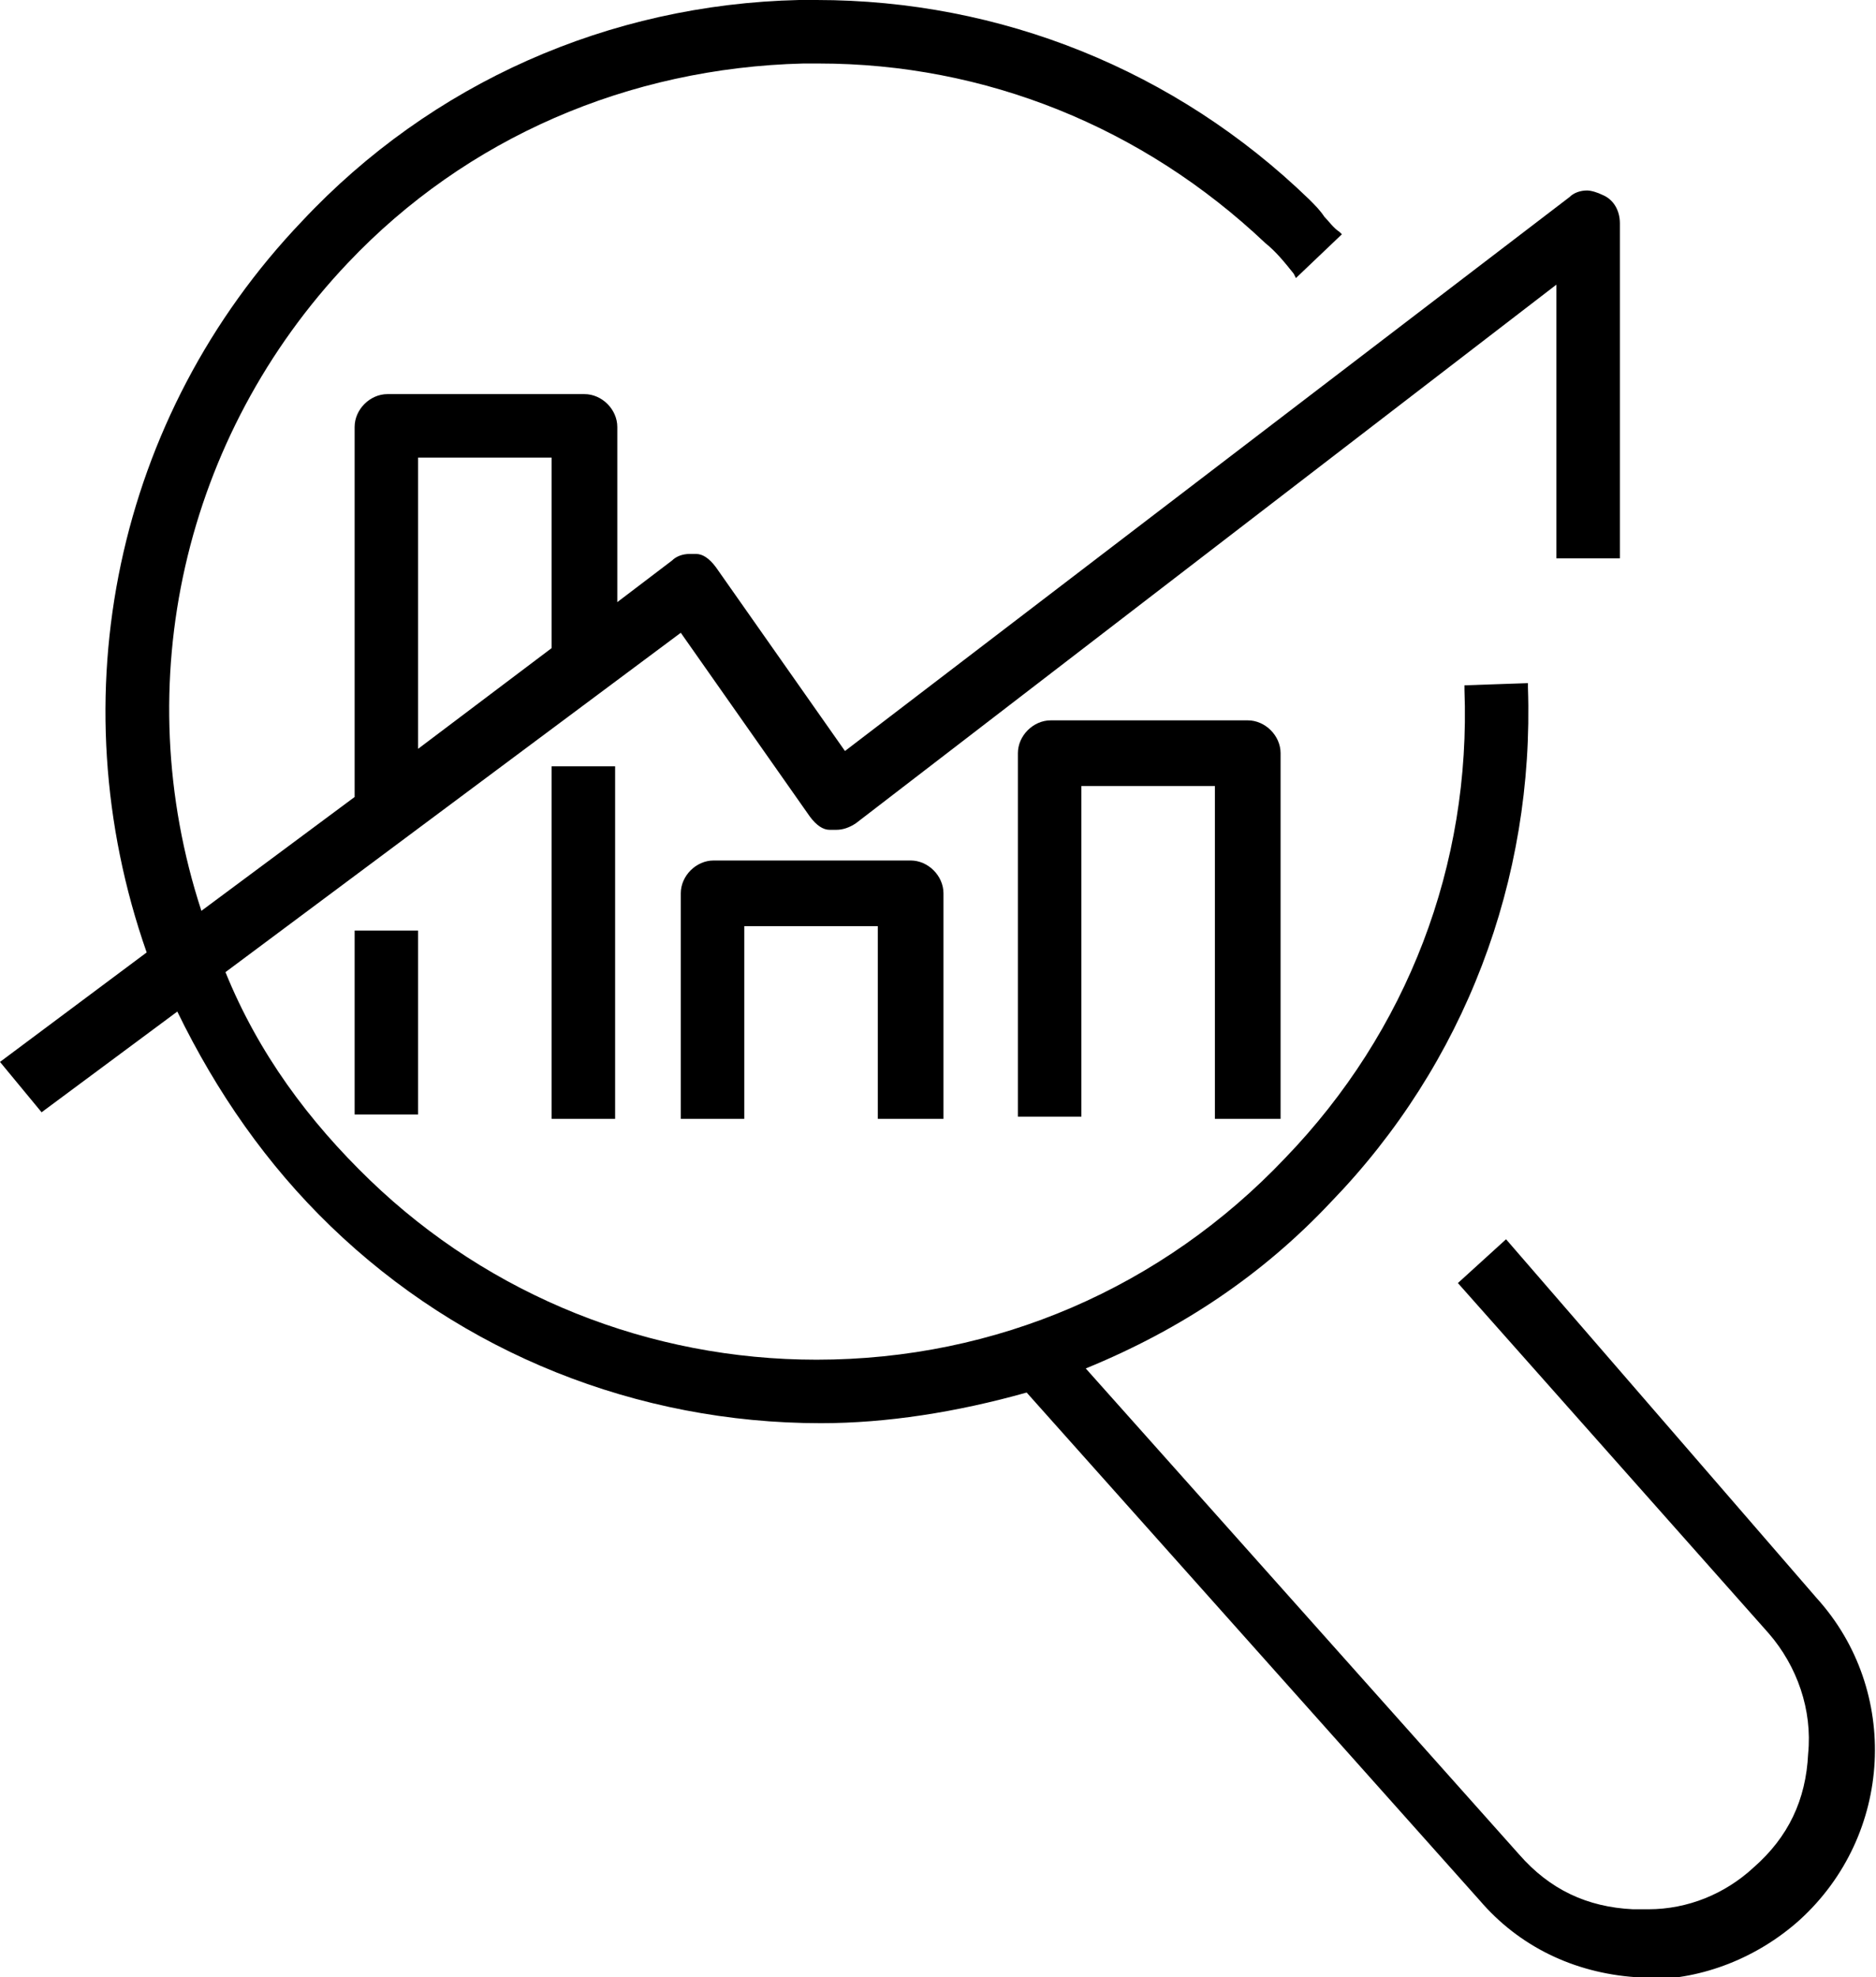 <?xml version="1.0" encoding="utf-8"?>
<!-- Generator: Adobe Illustrator 22.1.0, SVG Export Plug-In . SVG Version: 6.00 Build 0)  -->
<svg version="1.1" id="Layer_1" xmlns="http://www.w3.org/2000/svg" xmlns:xlink="http://www.w3.org/1999/xlink" x="0px" y="0px"
	 viewBox="0 0 85.7 90.3" style="enable-background:new 0 0 85.7 90.3;" xml:space="preserve">
<path d="M55.5,51.1V35.9h-6.1V51h-2.9V34.4c0-0.8,0.7-1.5,1.5-1.5h9c0.8,0,1.5,0.7,1.5,1.5v16.7H55.5z"/>
<path d="M40.1,51.1v-8.8H34v8.8h-2.9V40.8c0-0.8,0.7-1.5,1.5-1.5h9c0.8,0,1.5,0.7,1.5,1.5v10.3H40.1z"/>
<path d="M74.7,90.3c-2.8-0.2-5.3-1.4-7.1-3.5L46.9,63.6c-3.2,0.9-6.4,1.4-9.4,1.4c-8.4,0-16.4-3.2-22.4-9c-2.9-2.8-5.2-6.1-7-9.8
	l-6.2,4.6L0,48.5l6.7-5C2.6,31.8,5.3,19,13.8,10.1c5.9-6.3,14-9.9,22.7-10.1c0.3,0,0.5,0,0.8,0c8.4,0,16.4,3.2,22.5,9.1
	c0.3,0.3,0.5,0.5,0.7,0.8c0.2,0.2,0.4,0.5,0.7,0.7l0.1,0.1l-2.1,2l-0.1-0.2c-0.4-0.5-0.8-1-1.3-1.4C52.2,5.8,45,2.9,37.4,2.9
	c-0.2,0-0.5,0-0.7,0c-8,0.2-15.4,3.4-20.8,9.1C8.4,19.9,5.8,31.2,9.2,41.6l7-5.2V19.5c0-0.8,0.7-1.5,1.5-1.5h9
	c0.8,0,1.5,0.7,1.5,1.5v8l2.5-1.9c0.2-0.2,0.5-0.3,0.8-0.3c0.1,0,0.2,0,0.3,0c0,0,0,0,0,0c0.3,0,0.6,0.2,0.9,0.6l5.9,8.4L71.7,9
	c0.2-0.2,0.5-0.3,0.8-0.3c0.2,0,0.5,0.1,0.7,0.2c0.5,0.2,0.8,0.7,0.8,1.3v15.3h-2.9V13l-32,24.6c-0.3,0.2-0.6,0.3-0.9,0.3
	c-0.1,0-0.2,0-0.3,0c0,0,0,0,0,0c-0.3,0-0.6-0.2-0.9-0.6l-5.9-8.4L10.3,44.4c1.5,3.7,3.8,6.8,6.6,9.5c5.5,5.3,12.8,8.2,20.4,8.2
	c0,0,0,0,0,0c8.2,0,15.8-3.3,21.4-9.2c5.6-5.8,8.5-13.4,8.2-21.4l0-0.2l2.9-0.1l0,0.2c0.3,8.8-2.9,17.2-9,23.5
	c-3.1,3.3-6.8,5.8-11.2,7.6l19.8,22.2c1.4,1.6,3.1,2.4,5.2,2.5c0.2,0,0.5,0,0.7,0c1.8,0,3.5-0.7,4.8-1.9c1.6-1.4,2.4-3.1,2.5-5.2
	c0.2-2-0.5-4-1.8-5.5l-14.2-16l2.2-2L83,73c3.8,4.2,3.5,10.8-0.8,14.7c-1.9,1.7-4.4,2.7-6.9,2.7H74.7z M19.1,34.2l6.1-4.6v-8.7h-6.1
	V34.2z"/>
<rect x="25.2" y="35" width="2.9" height="16.1"/>
<rect x="16.2" y="42.5" width="2.9" height="8.4"/>
</svg>
